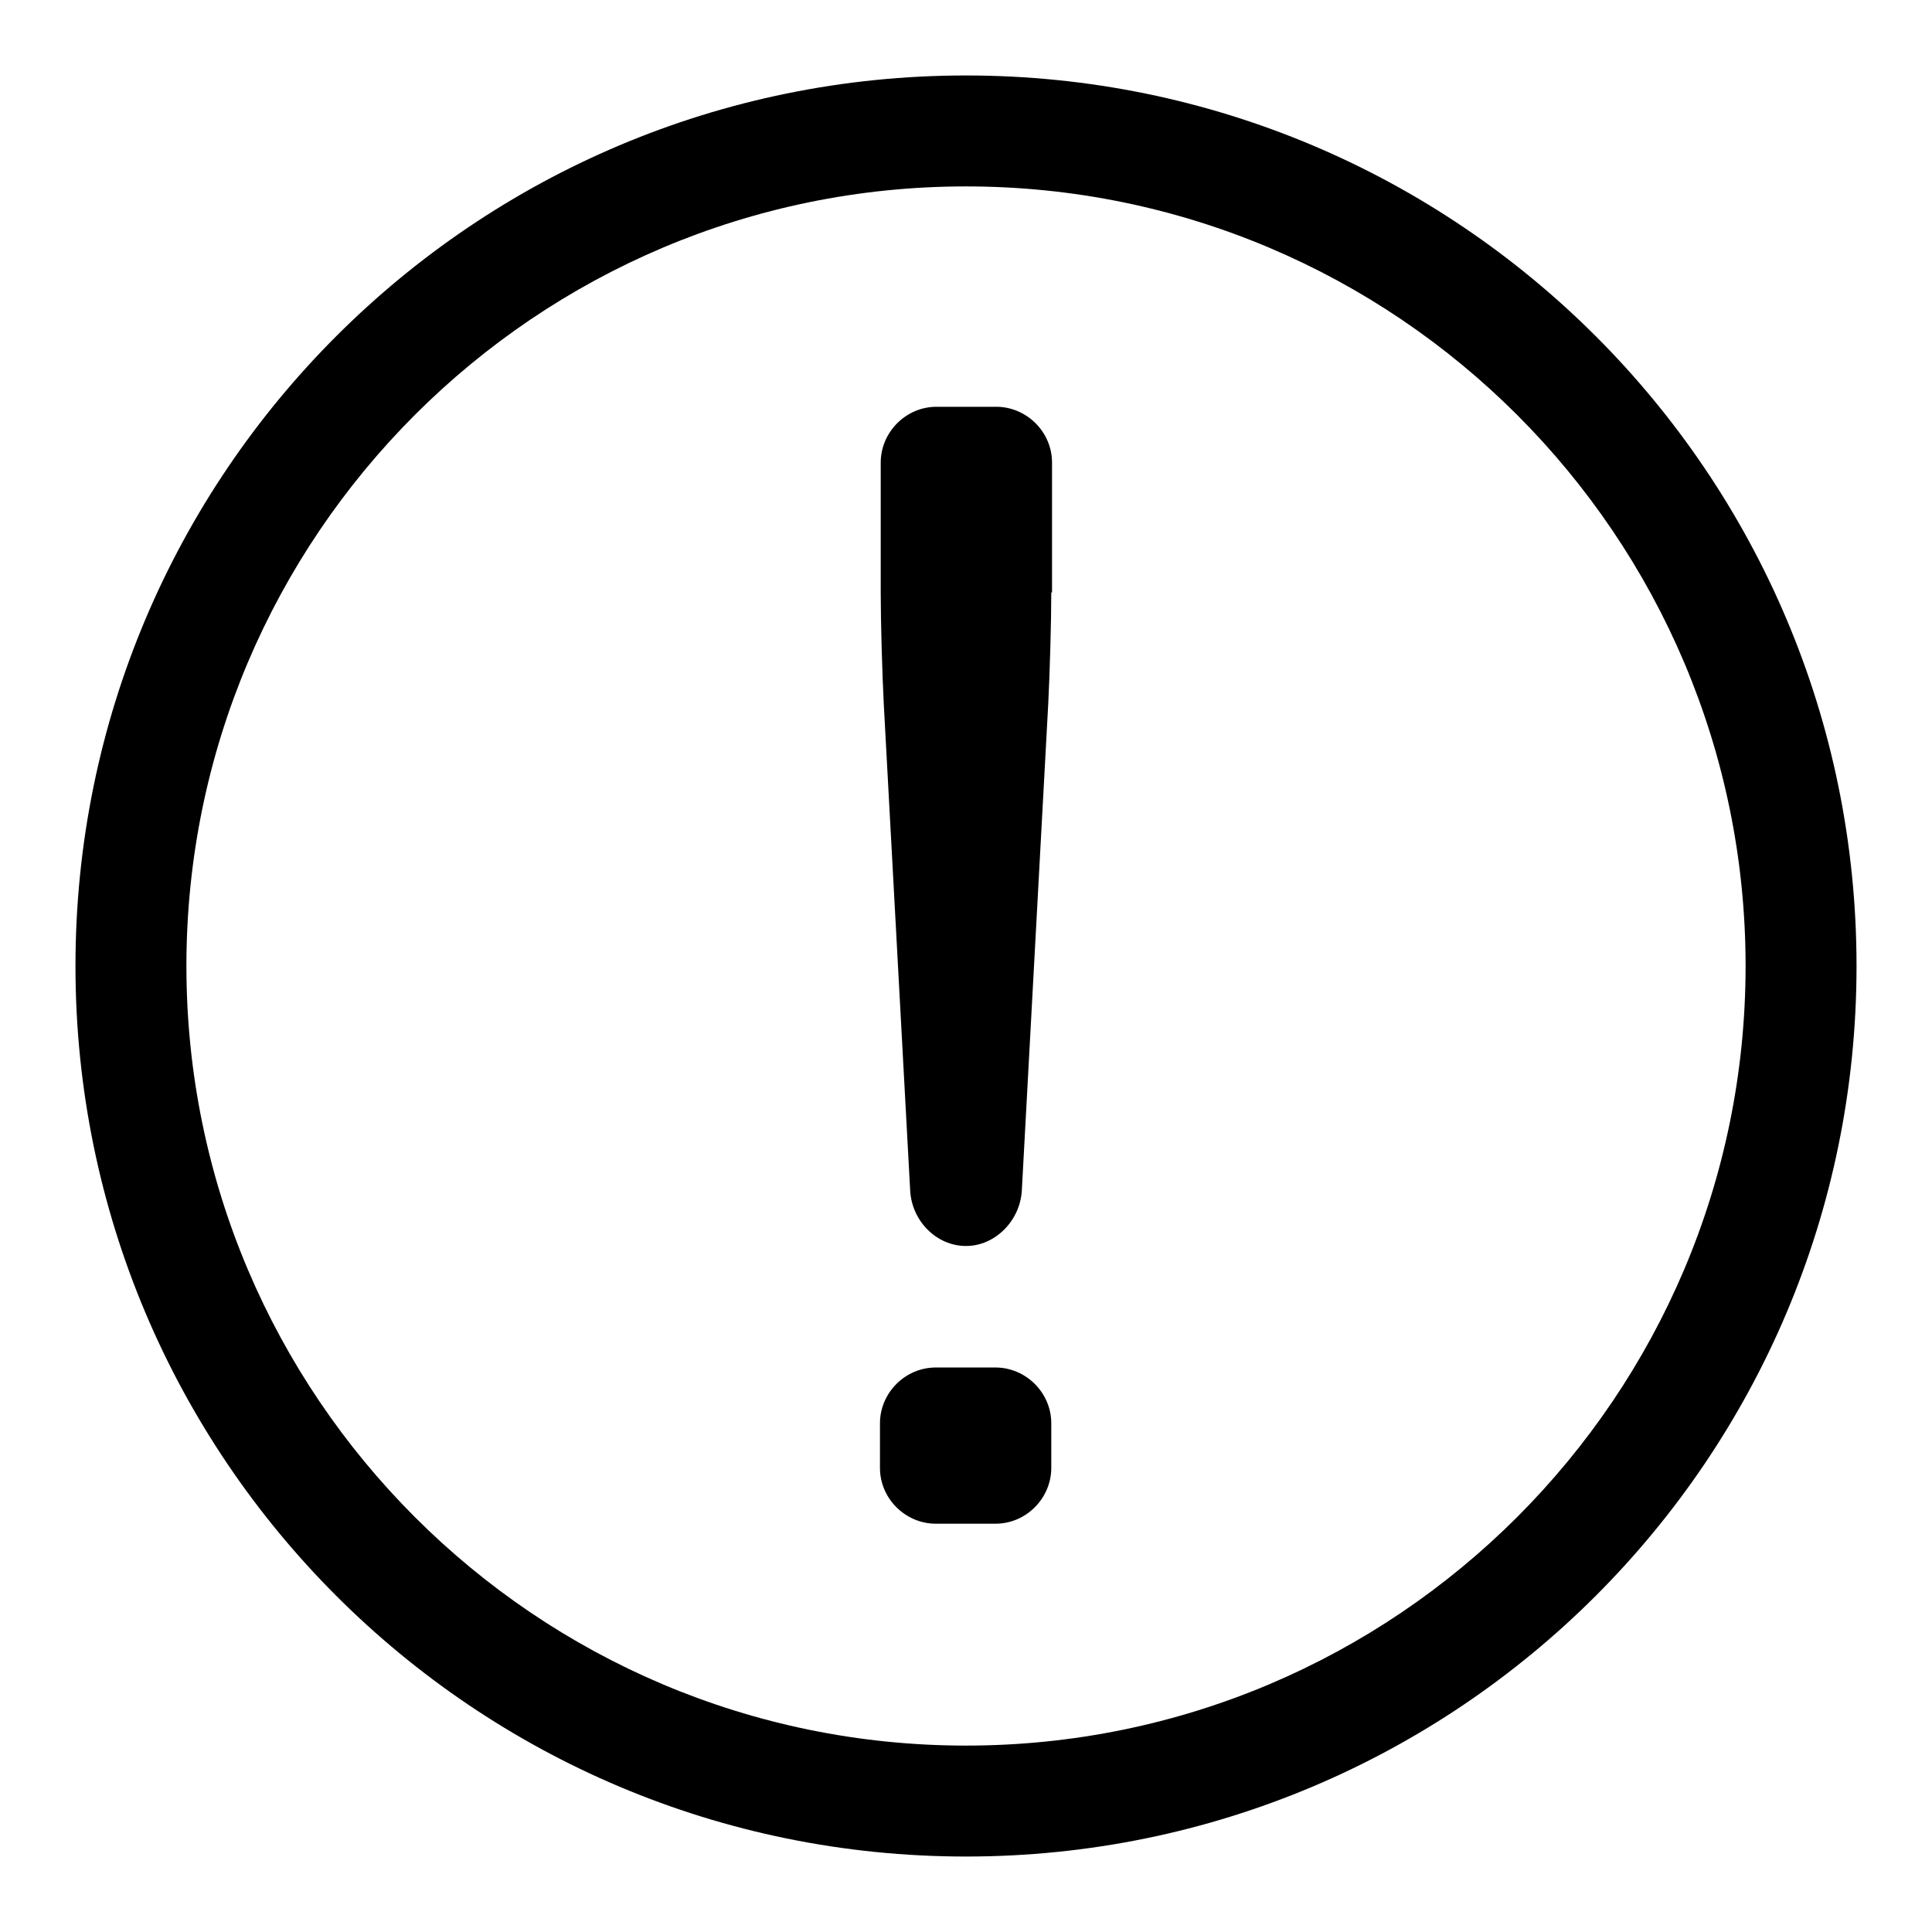 <?xml version="1.0" encoding="utf-8"?>
<!-- Svg Vector Icons : http://www.onlinewebfonts.com/icon -->
<!DOCTYPE svg PUBLIC "-//W3C//DTD SVG 1.1//EN" "http://www.w3.org/Graphics/SVG/1.1/DTD/svg11.dtd">
<svg version="1.1" xmlns="http://www.w3.org/2000/svg" xmlns:xlink="http://www.w3.org/1999/xlink" x="0px" y="0px" viewBox="0 0 256 256" enable-background="new 0 0 256 256" xml:space="preserve">
<g><g><path fill="#000000" d="M128,10C62.8,10,10,62.8,10,128c0,65.2,52.8,118,118,118c65.2,0,118-52.8,118-118C246,62.8,193.2,10,128,10z M128,231.3C71,231.3,24.7,185,24.7,128C24.7,71,71,24.7,128,24.7S231.3,71,231.3,128C231.3,185,185,231.3,128,231.3z"/><path fill="#000000" d="M139.3,78.5c0,4-0.2,10.7-0.4,14.7l-3.5,64.5c-0.2,4-3.5,7.4-7.4,7.4c-3.9,0-7.2-3.3-7.4-7.4l-3.5-64.5c-0.2-4-0.4-10.7-0.4-14.7V61.3c0-4,3.3-7.4,7.4-7.4h7.9c4,0,7.4,3.3,7.4,7.4V78.5L139.3,78.5z M139.3,194.5c0,4-3.3,7.4-7.4,7.4h-7.9c-4,0-7.4-3.3-7.4-7.4v-5.9c0-4,3.3-7.4,7.4-7.4h7.9c4,0,7.4,3.3,7.4,7.4V194.5z"/></g></g>
</svg>